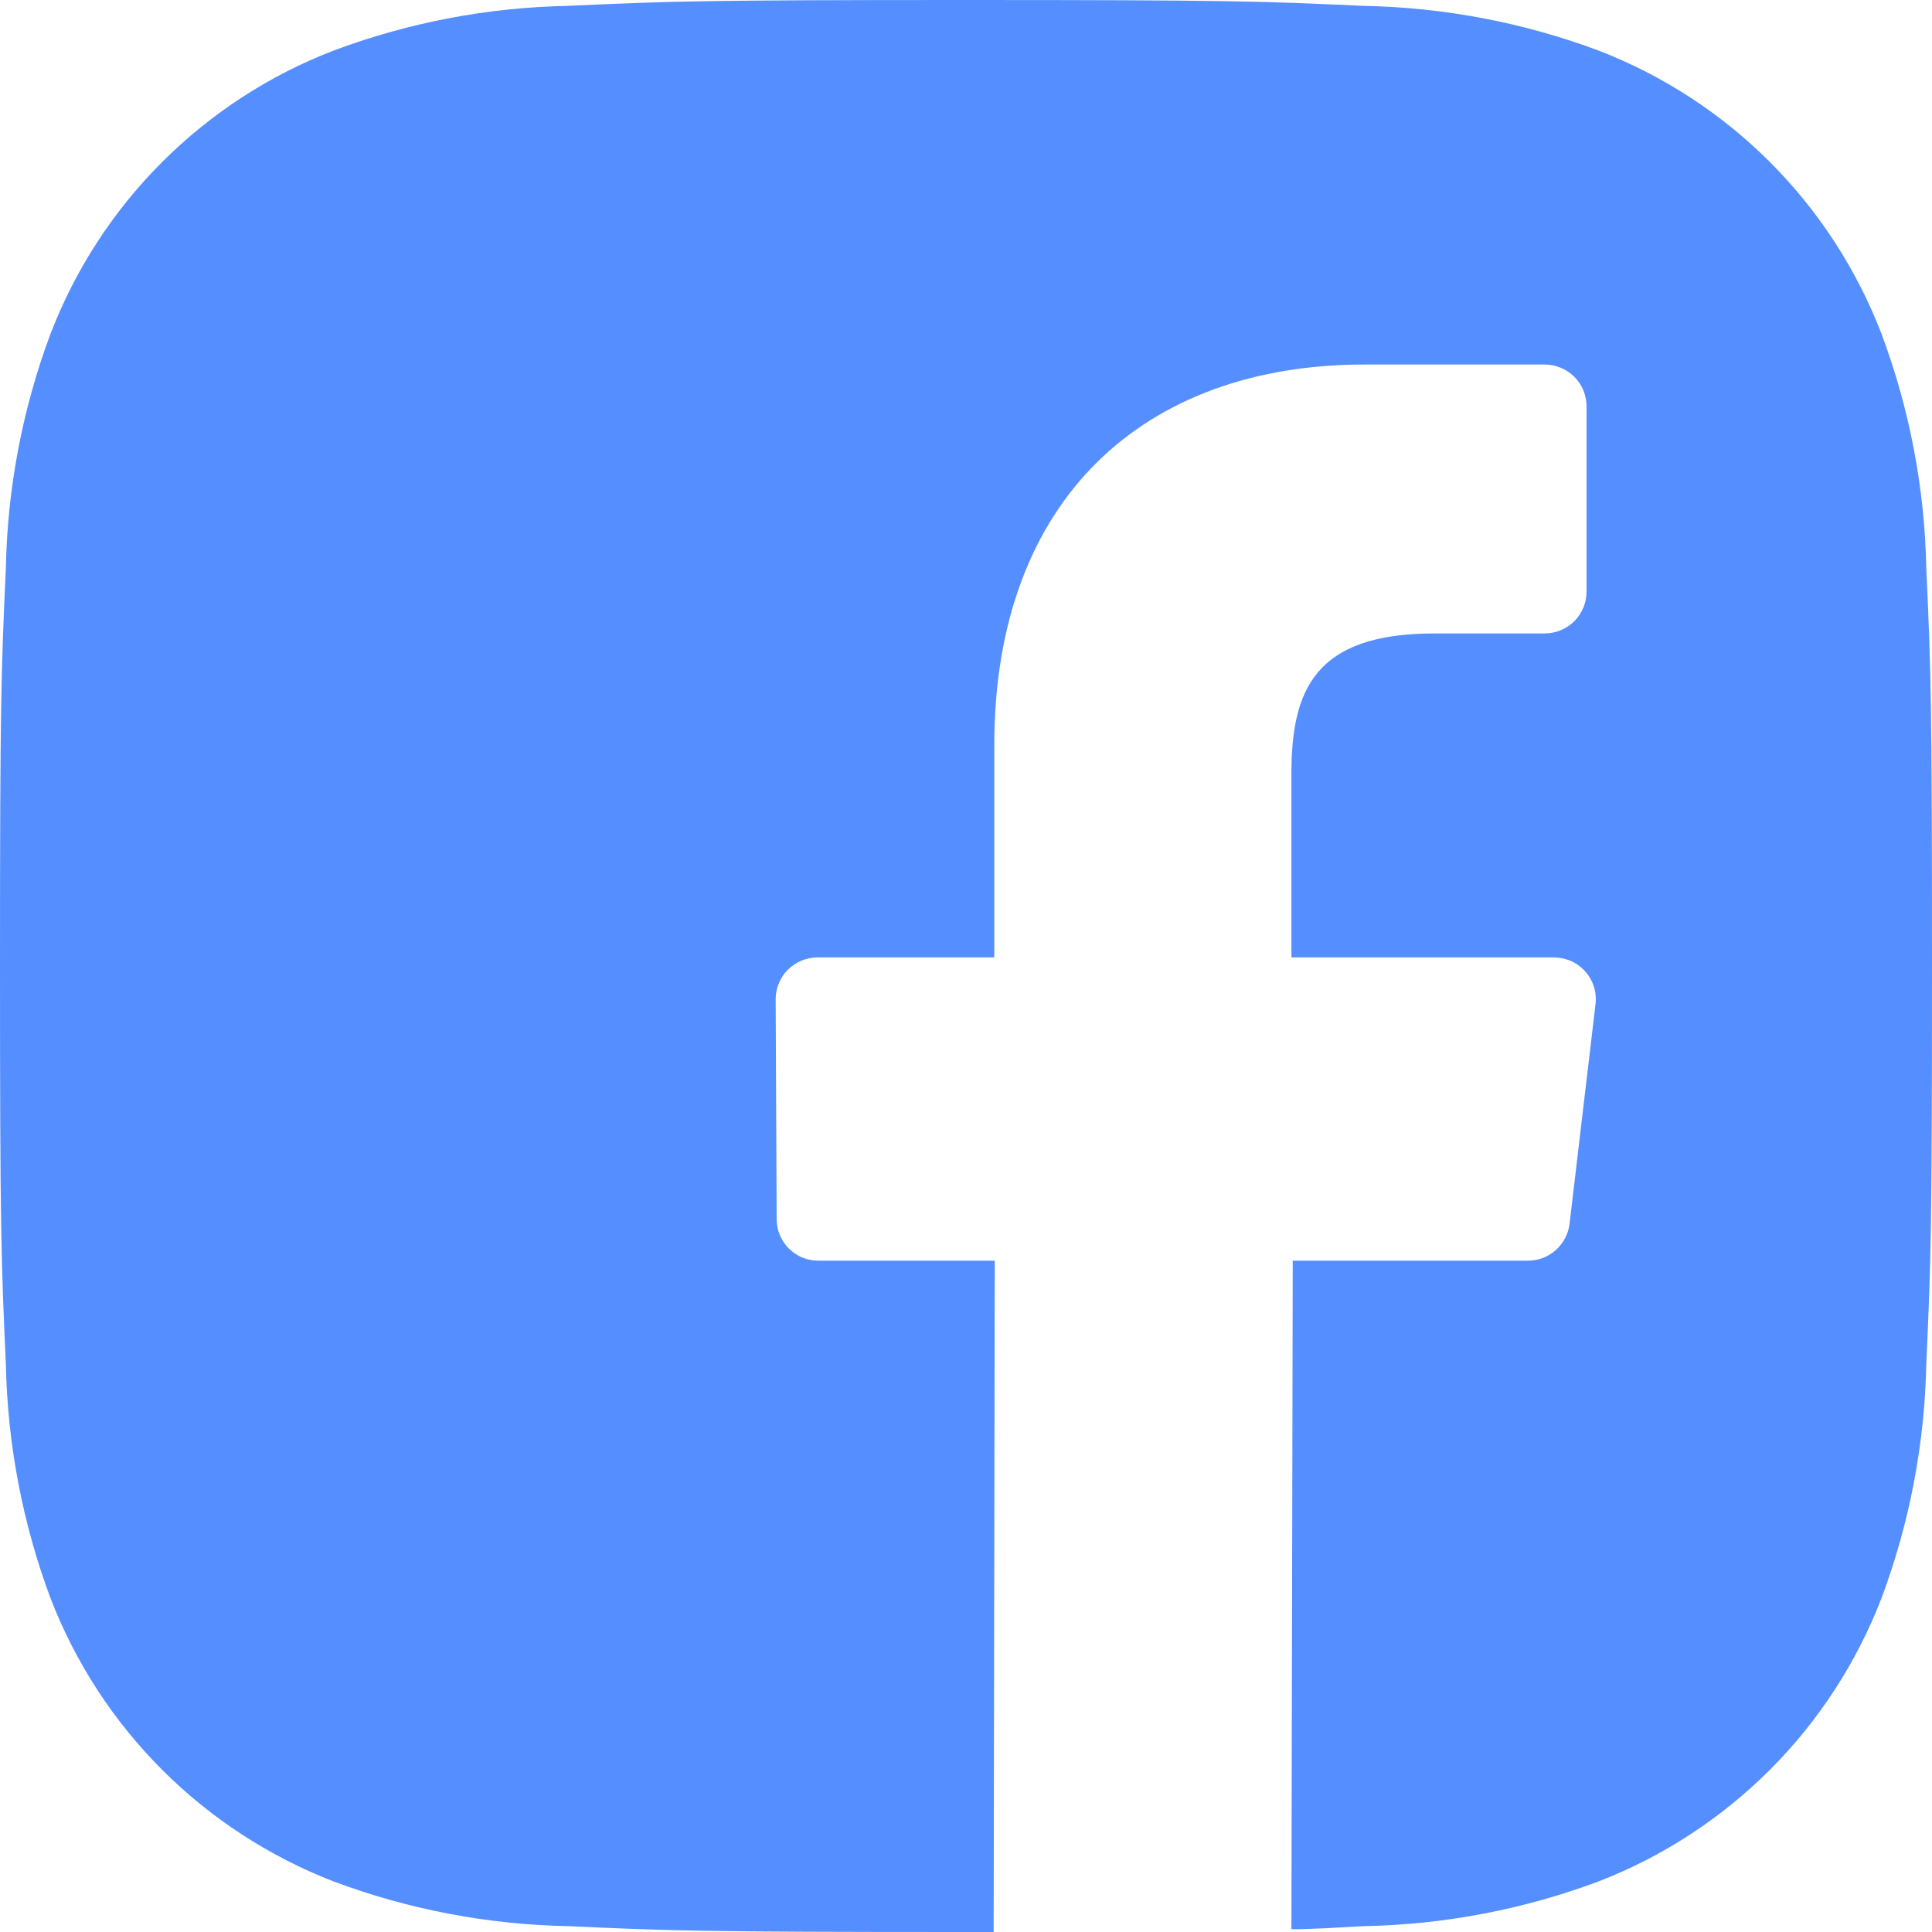 <svg width="25" height="25" viewBox="0 0 25 25" fill="none" xmlns="http://www.w3.org/2000/svg">
<path d="M24.926 7.347C24.905 6.31 24.708 5.284 24.344 4.313C24.023 3.482 23.533 2.728 22.904 2.098C22.274 1.468 21.52 0.977 20.69 0.656C19.717 0.292 18.688 0.096 17.649 0.076C16.315 0.015 15.89 0 12.496 0C9.101 0 8.676 0.015 7.345 0.076C6.308 0.096 5.283 0.292 4.312 0.656C3.481 0.977 2.727 1.468 2.097 2.098C1.467 2.727 0.977 3.482 0.656 4.313C0.293 5.284 0.096 6.31 0.076 7.347C0.015 8.68 0 9.105 0 12.499C0 15.893 0.015 16.32 0.076 17.653C0.097 18.69 0.293 19.716 0.656 20.687C0.978 21.518 1.469 22.272 2.098 22.901C2.728 23.531 3.482 24.022 4.312 24.344C5.283 24.708 6.308 24.904 7.345 24.924C8.676 24.985 9.103 25 12.496 25H12.858L12.872 16.313H10.59C10.519 16.314 10.449 16.3 10.383 16.273C10.318 16.246 10.258 16.206 10.208 16.156C10.158 16.106 10.118 16.047 10.091 15.981C10.064 15.916 10.05 15.845 10.05 15.775L10.037 12.932C10.037 12.861 10.05 12.791 10.078 12.725C10.105 12.659 10.144 12.599 10.195 12.549C10.245 12.498 10.305 12.458 10.37 12.431C10.436 12.404 10.506 12.389 10.578 12.389H12.866V9.642C12.866 6.452 14.812 4.717 17.655 4.717H19.99C20.133 4.717 20.27 4.775 20.372 4.876C20.473 4.977 20.53 5.114 20.53 5.258V7.656C20.53 7.799 20.473 7.936 20.372 8.038C20.27 8.139 20.133 8.196 19.99 8.197H18.558C17.012 8.197 16.711 8.931 16.711 10.01V12.389H20.11C20.186 12.39 20.262 12.406 20.331 12.437C20.401 12.468 20.463 12.514 20.513 12.571C20.564 12.628 20.602 12.695 20.625 12.768C20.648 12.841 20.655 12.918 20.646 12.993L20.31 15.836C20.294 15.967 20.231 16.088 20.132 16.176C20.033 16.264 19.906 16.313 19.773 16.313H16.728L16.711 24.964C17.012 24.964 17.302 24.941 17.657 24.924C18.694 24.904 19.719 24.707 20.69 24.344C21.52 24.022 22.273 23.53 22.903 22.901C23.532 22.271 24.023 21.517 24.344 20.687C24.708 19.716 24.905 18.69 24.926 17.653C24.987 16.32 25 15.895 25 12.499C25 9.103 24.987 8.68 24.926 7.347Z" fill="#558EFF"/>
</svg>
